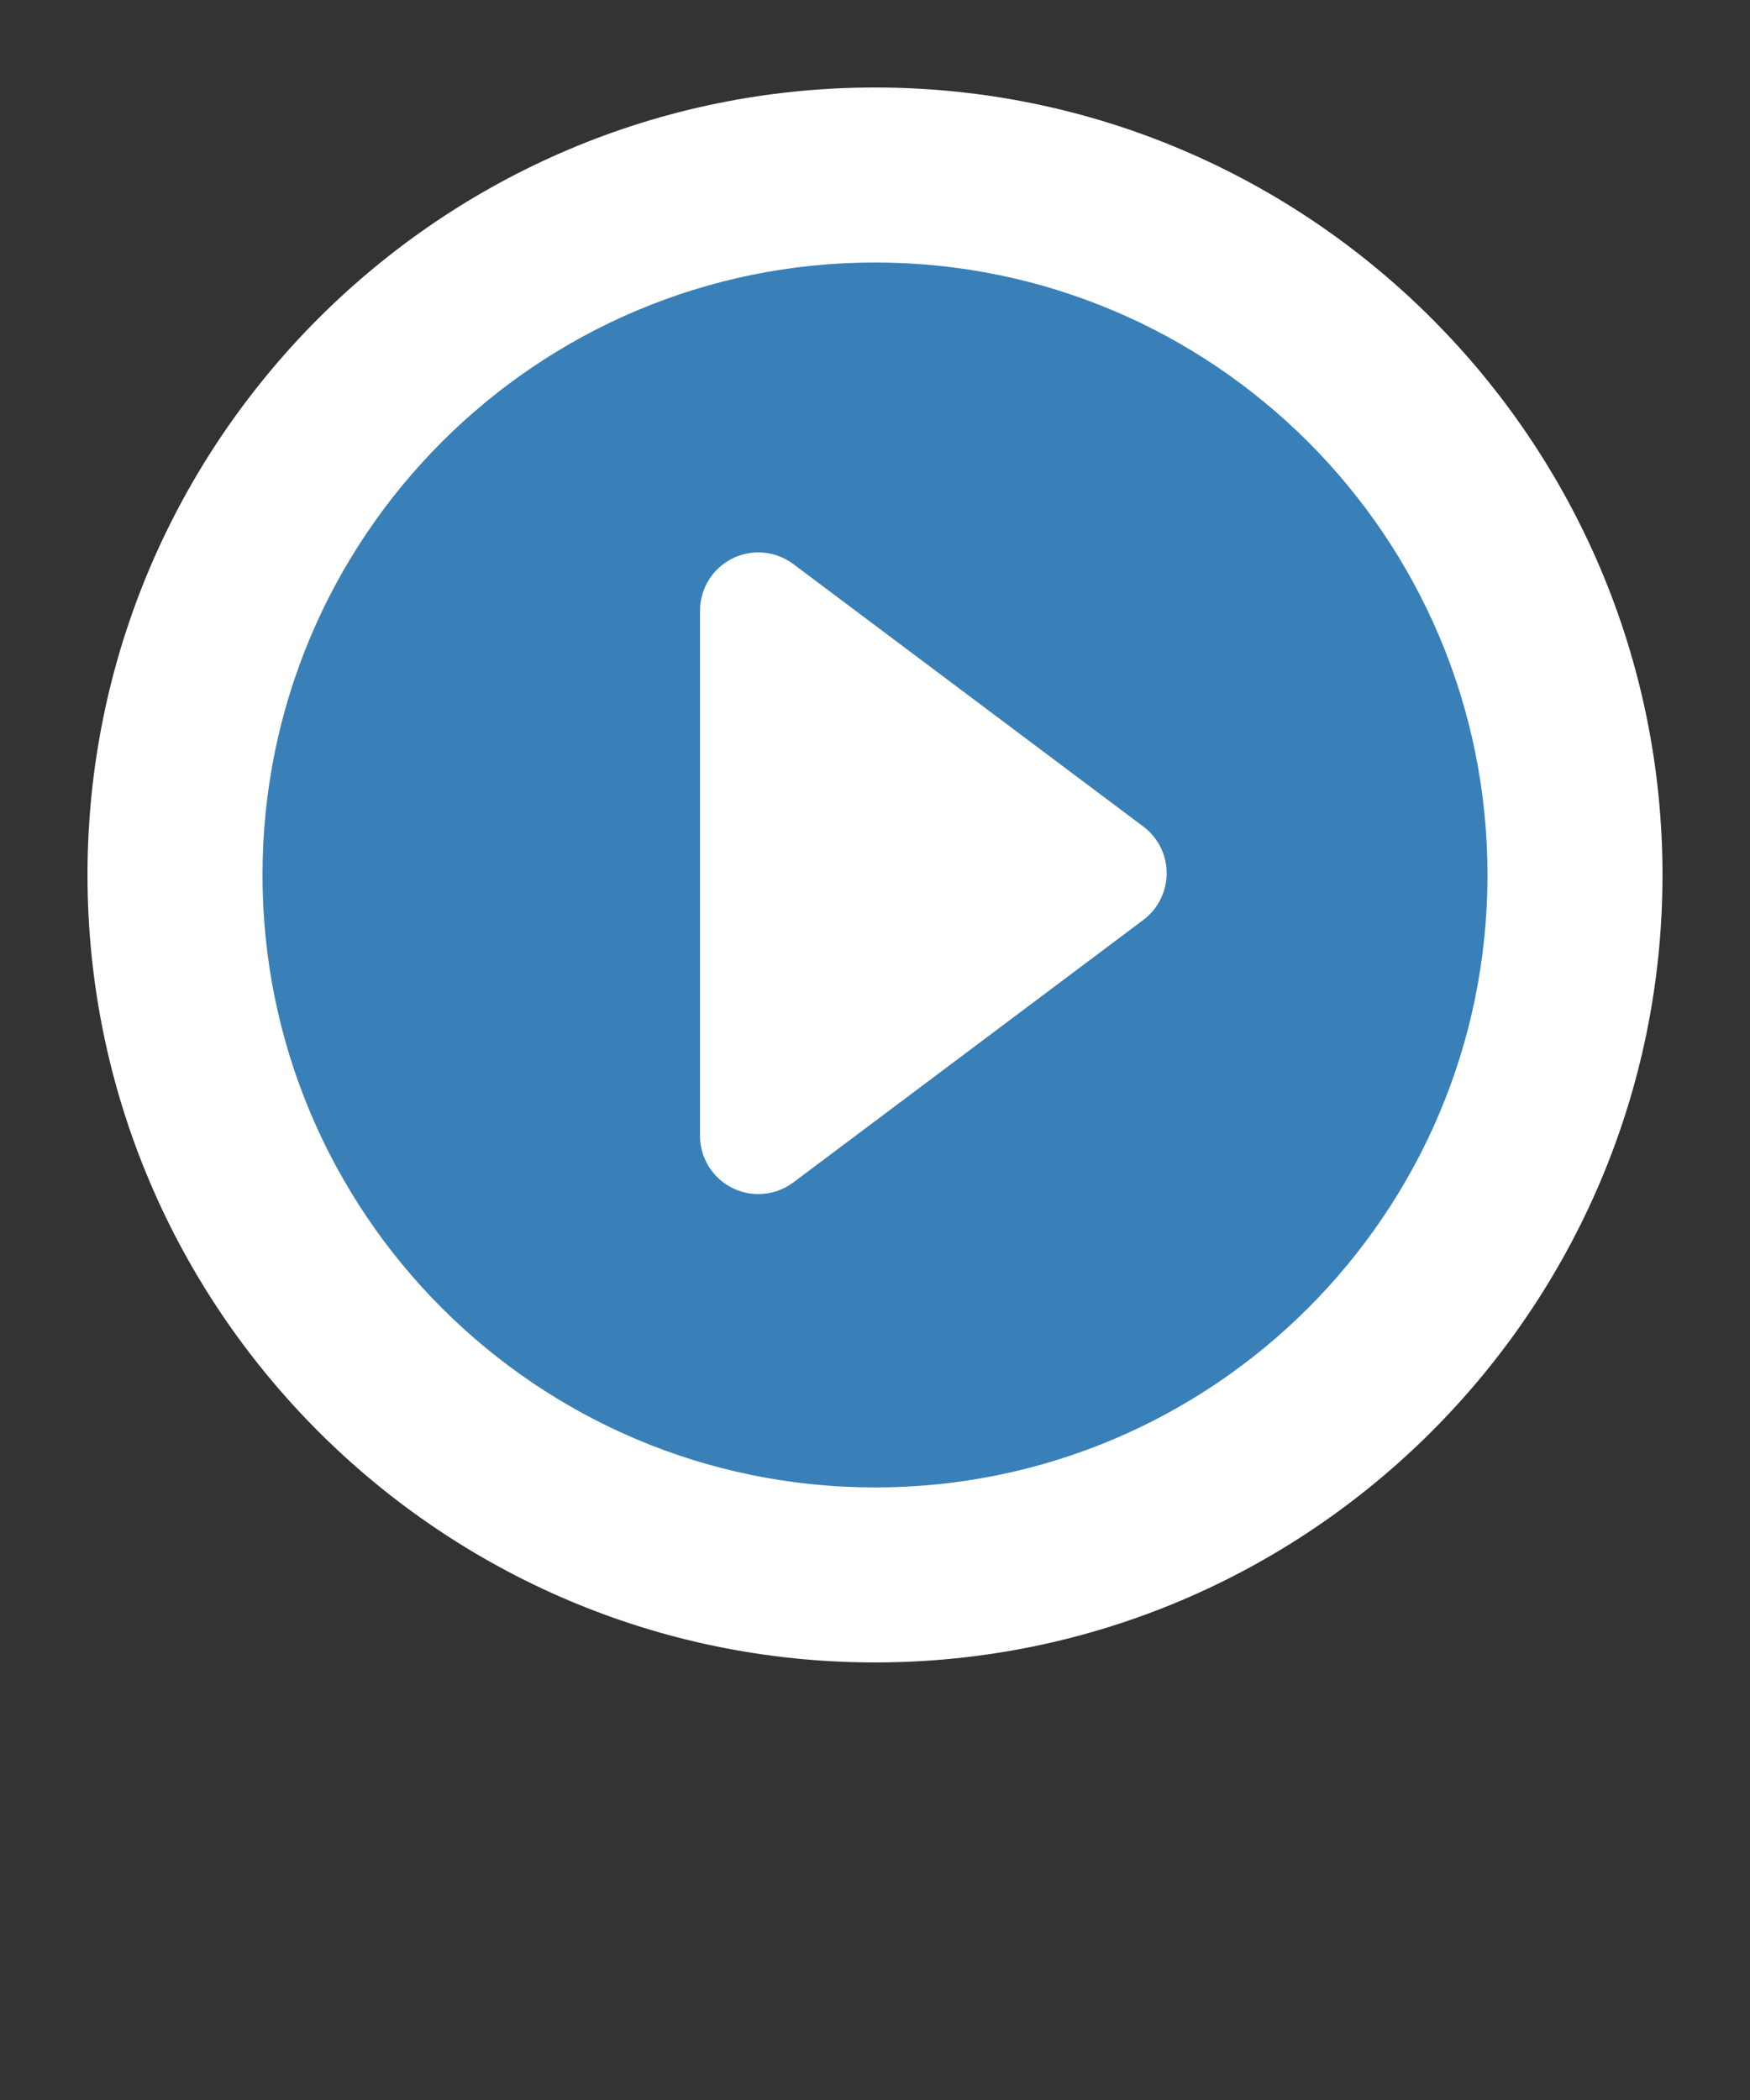 <?xml version="1.0" encoding="utf-8"?>
<svg version="1.1" width="30px" height="36px" xmlns="http://www.w3.org/2000/svg" xmlns:xlink="http://www.w3.org/1999/xlink" x="0px" y="0px" viewBox="0 0 60 72">
  <rect x="0" y="0" width="60" height="72" fill="#333333" stroke="none"/>
  <g id="icon" transform="translate(0, -6)">
    <path opacity="0.8" fill="#3B94D9" d="M30.001,12C16.767,12,6,22.765,6,35.999s10.766,23.999,24,23.999s24-10.765,24-23.999S43.235,12,30.001,12L30.001,12z"/>
    <path fill="#FFFFFF" d="M39.201,34.34l-12-9c-0.607-0.455-1.419-0.528-2.095-0.189c-0.677,0.339-1.106,1.031-1.106,1.789v18c0,0.758,0.428,1.45,1.106,1.789c0.283,0.142,0.589,0.211,0.894,0.211c0.425,0,0.847-0.136,1.2-0.4l12-9c0.503-0.377,0.8-0.97,0.8-1.6C40.001,35.31,39.705,34.717,39.201,34.34z"/>
    <path fill="#FFFFFF" d="M30,15c11.598,0,21,9.402,21,20.999s-9.401,20.999-21,20.999c-11.599,0-21-9.402-21-20.999S18.401,15,30,15 M30,9C15.112,9,3,21.111,3,35.999s12.112,26.999,27,26.999c14.888,0,27-12.111,27-26.999S44.888,9,30,9L30,9z"/>
  </g>
</svg>
